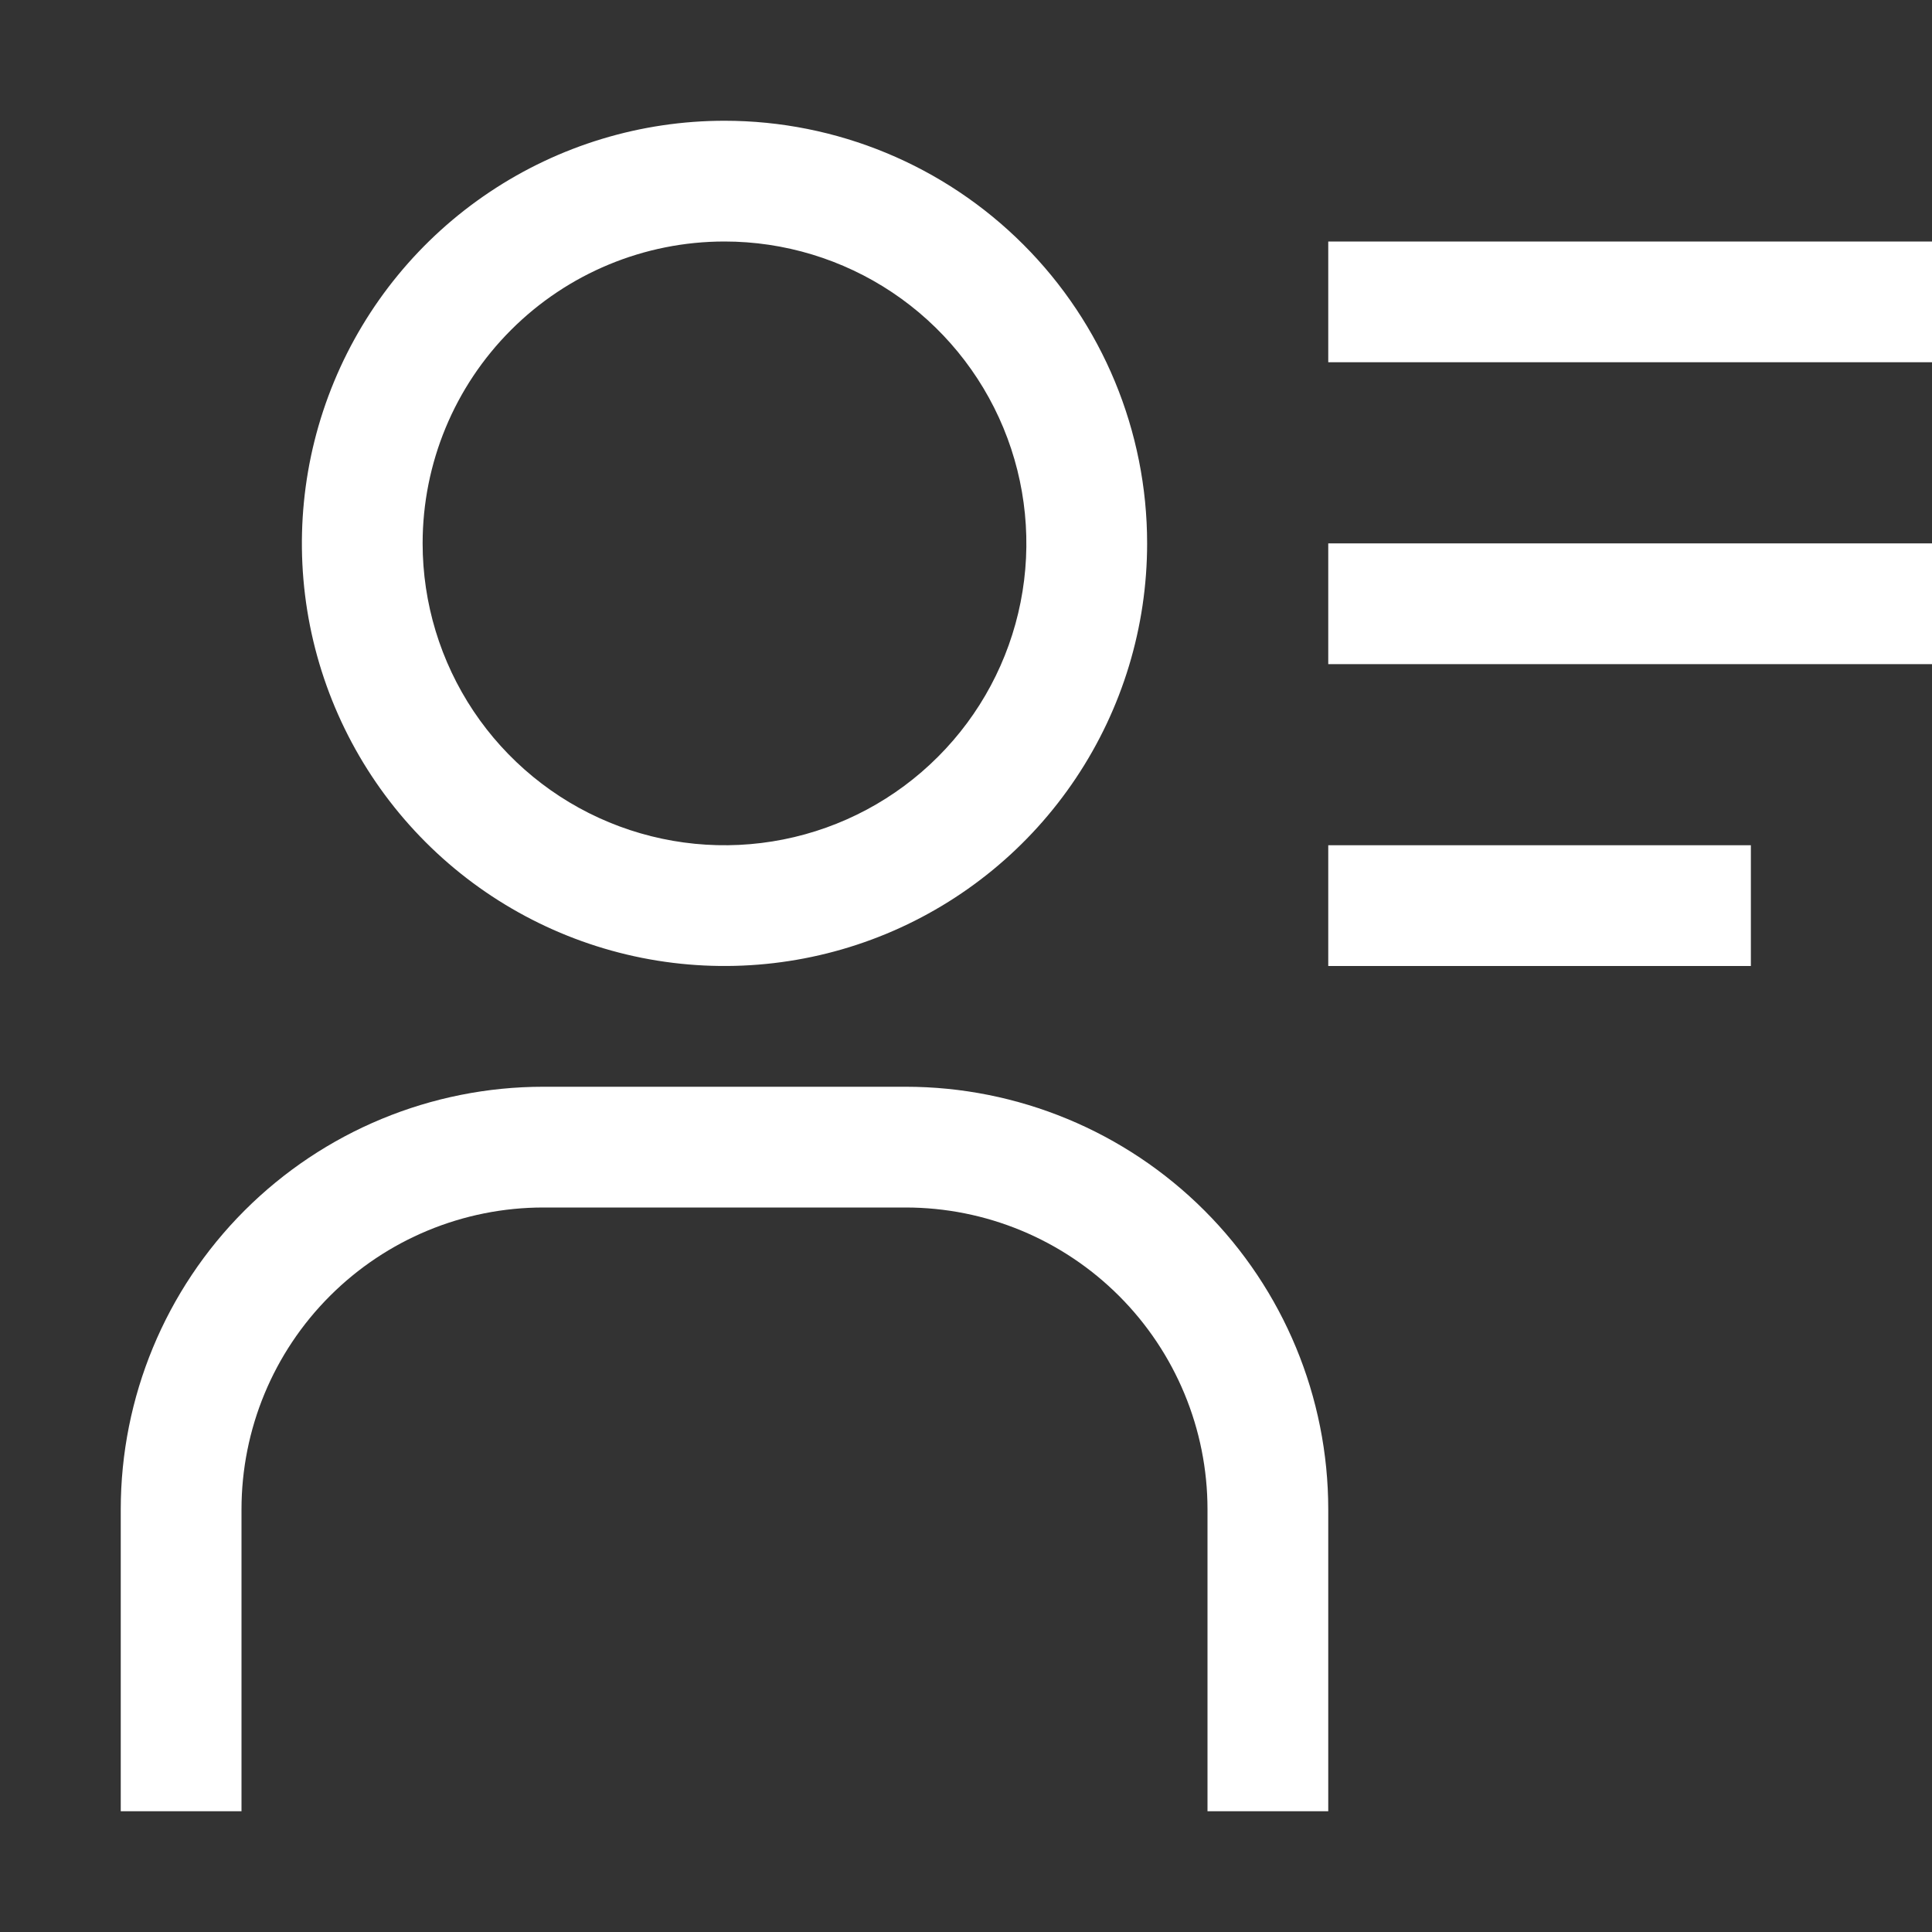 <?xml version="1.0" encoding="UTF-8"?>
<svg xmlns="http://www.w3.org/2000/svg" width="40" height="40" viewBox="0 0 40 40" fill="none">
  <rect x="0" y="0" width="40" height="40" fill="#333333" stroke="none"/>
  <path d="M15 5C16.236 5 17.445 5.367 18.472 6.053C19.5 6.74 20.301 7.716 20.774 8.858C21.247 10 21.371 11.257 21.13 12.469C20.889 13.682 20.294 14.795 19.419 15.669C18.545 16.544 17.432 17.139 16.219 17.38C15.007 17.621 13.75 17.497 12.608 17.024C11.466 16.551 10.49 15.75 9.803 14.722C9.117 13.694 8.75 12.486 8.75 11.25C8.75 9.592 9.408 8.003 10.581 6.831C11.753 5.658 13.342 5 15 5ZM15 2.5C13.269 2.5 11.578 3.013 10.139 3.975C8.7 4.936 7.578 6.303 6.916 7.902C6.254 9.5 6.081 11.26 6.418 12.957C6.756 14.654 7.589 16.213 8.813 17.437C10.037 18.661 11.596 19.494 13.293 19.832C14.99 20.169 16.75 19.996 18.349 19.334C19.947 18.672 21.314 17.55 22.275 16.111C23.237 14.672 23.75 12.981 23.75 11.25C23.75 8.929 22.828 6.704 21.187 5.063C19.546 3.422 17.321 2.5 15 2.5ZM27.5 37.5H25V31.25C25 29.592 24.341 28.003 23.169 26.831C21.997 25.659 20.408 25 18.75 25H11.25C9.592 25 8.003 25.659 6.831 26.831C5.658 28.003 5 29.592 5 31.25V37.5H2.5V31.25C2.5 28.929 3.422 26.704 5.063 25.063C6.704 23.422 8.929 22.5 11.25 22.5H18.75C21.071 22.5 23.296 23.422 24.937 25.063C26.578 26.704 27.5 28.929 27.5 31.25V37.5ZM27.5 5H40V7.5H27.5V5ZM27.5 11.25H40V13.75H27.5V11.25ZM27.5 17.5H36.25V20H27.5V17.5Z" fill="white"></path>
</svg>
